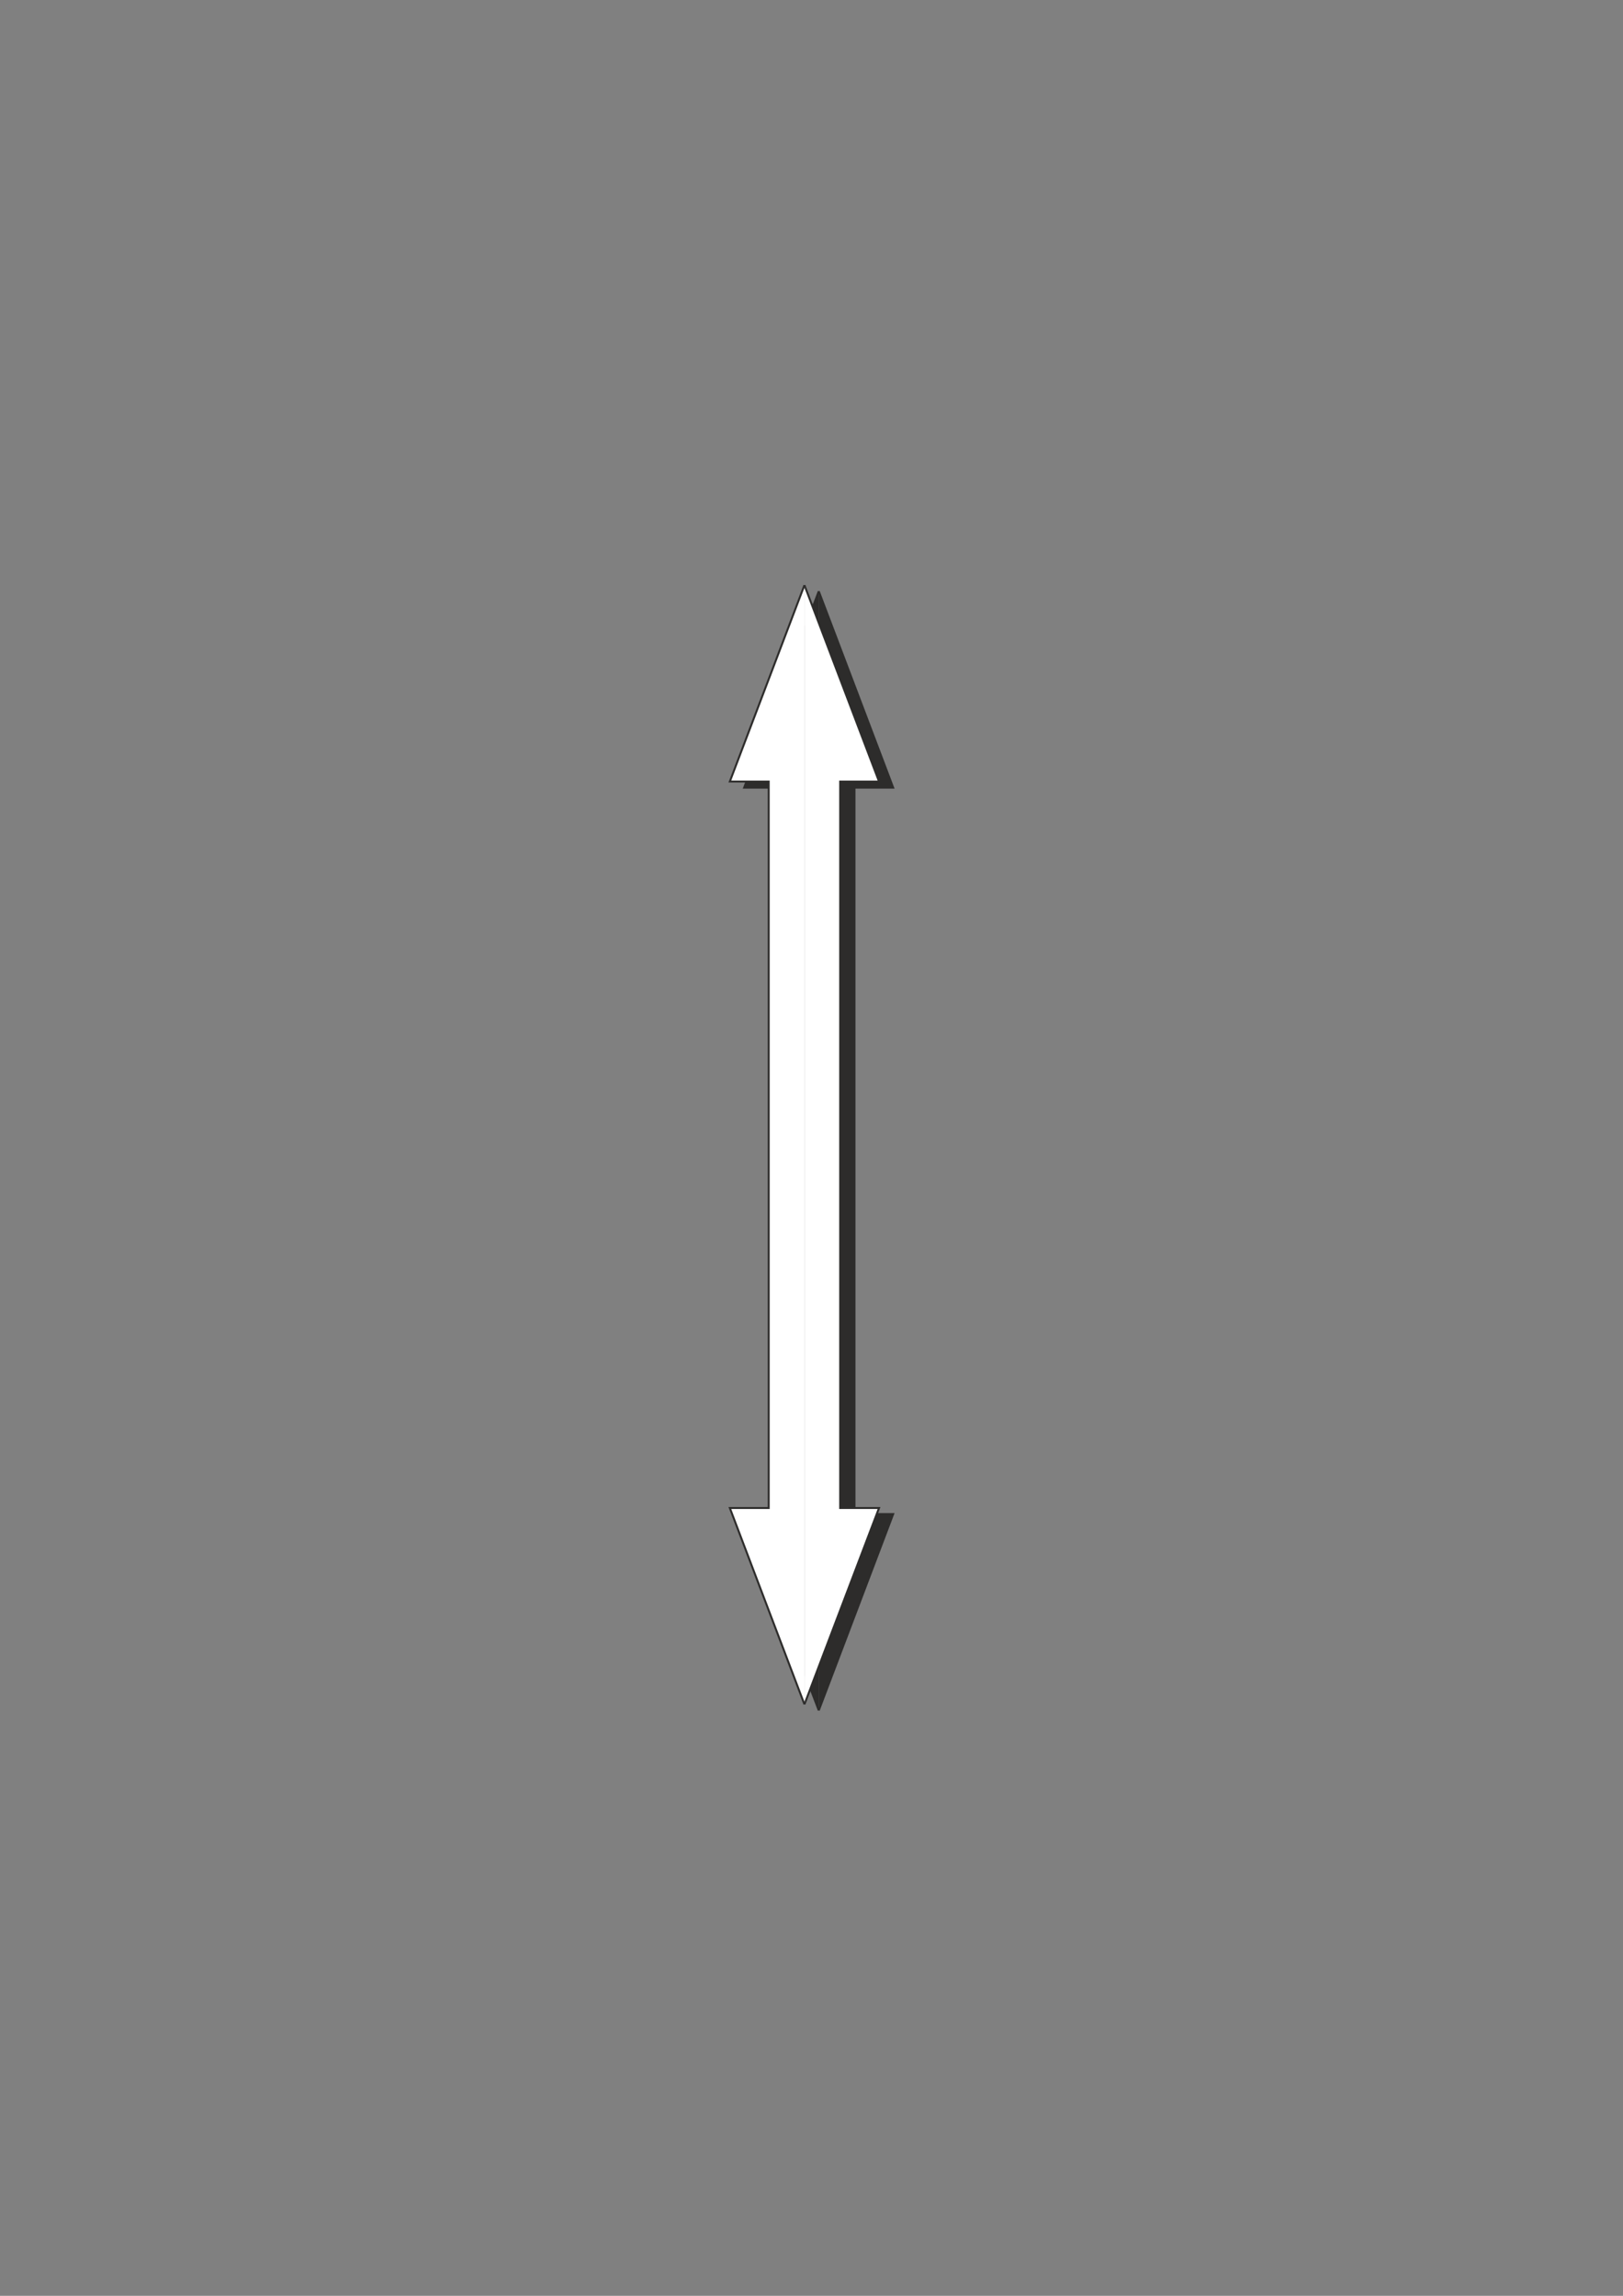 <?xml version="1.0" encoding="utf-8"?>
<!-- Created by UniConvertor 2.0rc4 (https://sk1project.net/) -->
<svg xmlns="http://www.w3.org/2000/svg" height="841.89pt" viewBox="0 0 595.276 841.89" width="595.276pt" version="1.1" xmlns:xlink="http://www.w3.org/1999/xlink" id="6bdfc5e1-f608-11ea-b35f-dcc15c148e23">

<rect x="0" y="0" width="595.276" height="841.89" fill="#808080" stroke="none"/>

<g>
	<path style="fill:#2d2c2b;" d="M 300.302,627.225 L 327.59,555.225 C 313.406,555.225 313.406,555.225 313.406,555.225 313.406,528.225 313.406,452.625 313.406,452.625 L 313.406,391.425 C 313.406,391.425 313.406,315.825 313.406,288.825 313.406,288.825 313.406,288.825 327.59,288.825 L 300.302,216.825 300.302,627.225 Z" />
	<path style="stroke:#2d2c2b;stroke-width:0.72;stroke-miterlimit:10.433;fill:none;" d="M 300.302,627.225 L 327.59,555.225 C 313.406,555.225 313.406,555.225 313.406,555.225 313.406,528.225 313.406,452.625 313.406,452.625 L 313.406,391.425 C 313.406,391.425 313.406,315.825 313.406,288.825 313.406,288.825 313.406,288.825 327.59,288.825 L 300.302,216.825" />
	<path style="fill:#2d2c2b;" d="M 300.302,627.225 L 272.942,555.225 C 287.198,555.225 287.198,555.225 287.198,555.225 287.198,528.225 287.198,452.625 287.198,452.625 L 287.198,391.425 C 287.198,391.425 287.198,315.825 287.198,288.825 287.198,288.825 287.198,288.825 272.942,288.825 L 300.302,216.825 300.302,627.225 Z" />
	<path style="stroke:#2d2c2b;stroke-width:0.72;stroke-miterlimit:10.433;fill:none;" d="M 300.302,627.225 L 272.942,555.225 C 287.198,555.225 287.198,555.225 287.198,555.225 287.198,528.225 287.198,452.625 287.198,452.625 L 287.198,391.425 C 287.198,391.425 287.198,315.825 287.198,288.825 287.198,288.825 287.198,288.825 272.942,288.825 L 300.302,216.825" />
	<path style="fill:#ffffff;" d="M 295.046,624.993 L 322.406,552.993 C 308.15,552.993 308.15,552.993 308.15,552.993 308.15,525.993 308.15,450.393 308.15,450.393 L 308.15,389.193 C 308.15,389.193 308.15,313.593 308.15,286.593 308.15,286.593 308.15,286.593 322.406,286.593 L 295.046,214.593 295.046,624.993 Z" />
	<path style="stroke:#2d2c2b;stroke-width:0.72;stroke-miterlimit:10.433;fill:none;" d="M 295.046,624.993 L 322.406,552.993 C 308.15,552.993 308.15,552.993 308.15,552.993 308.15,525.993 308.15,450.393 308.15,450.393 L 308.15,389.193 C 308.15,389.193 308.15,313.593 308.15,286.593 308.15,286.593 308.15,286.593 322.406,286.593 L 295.046,214.593" />
	<path style="fill:#ffffff;" d="M 295.046,624.993 L 267.686,552.993 C 281.942,552.993 281.942,552.993 281.942,552.993 281.942,525.993 281.942,450.393 281.942,450.393 L 281.942,389.193 C 281.942,389.193 281.942,313.593 281.942,286.593 281.942,286.593 281.942,286.593 267.686,286.593 L 295.046,214.593 295.046,624.993 Z" />
	<path style="stroke:#2d2c2b;stroke-width:0.72;stroke-miterlimit:10.433;fill:none;" d="M 295.046,624.993 L 267.686,552.993 C 281.942,552.993 281.942,552.993 281.942,552.993 281.942,525.993 281.942,450.393 281.942,450.393 L 281.942,389.193 C 281.942,389.193 281.942,313.593 281.942,286.593 281.942,286.593 281.942,286.593 267.686,286.593 L 295.046,214.593" />
</g>
</svg>